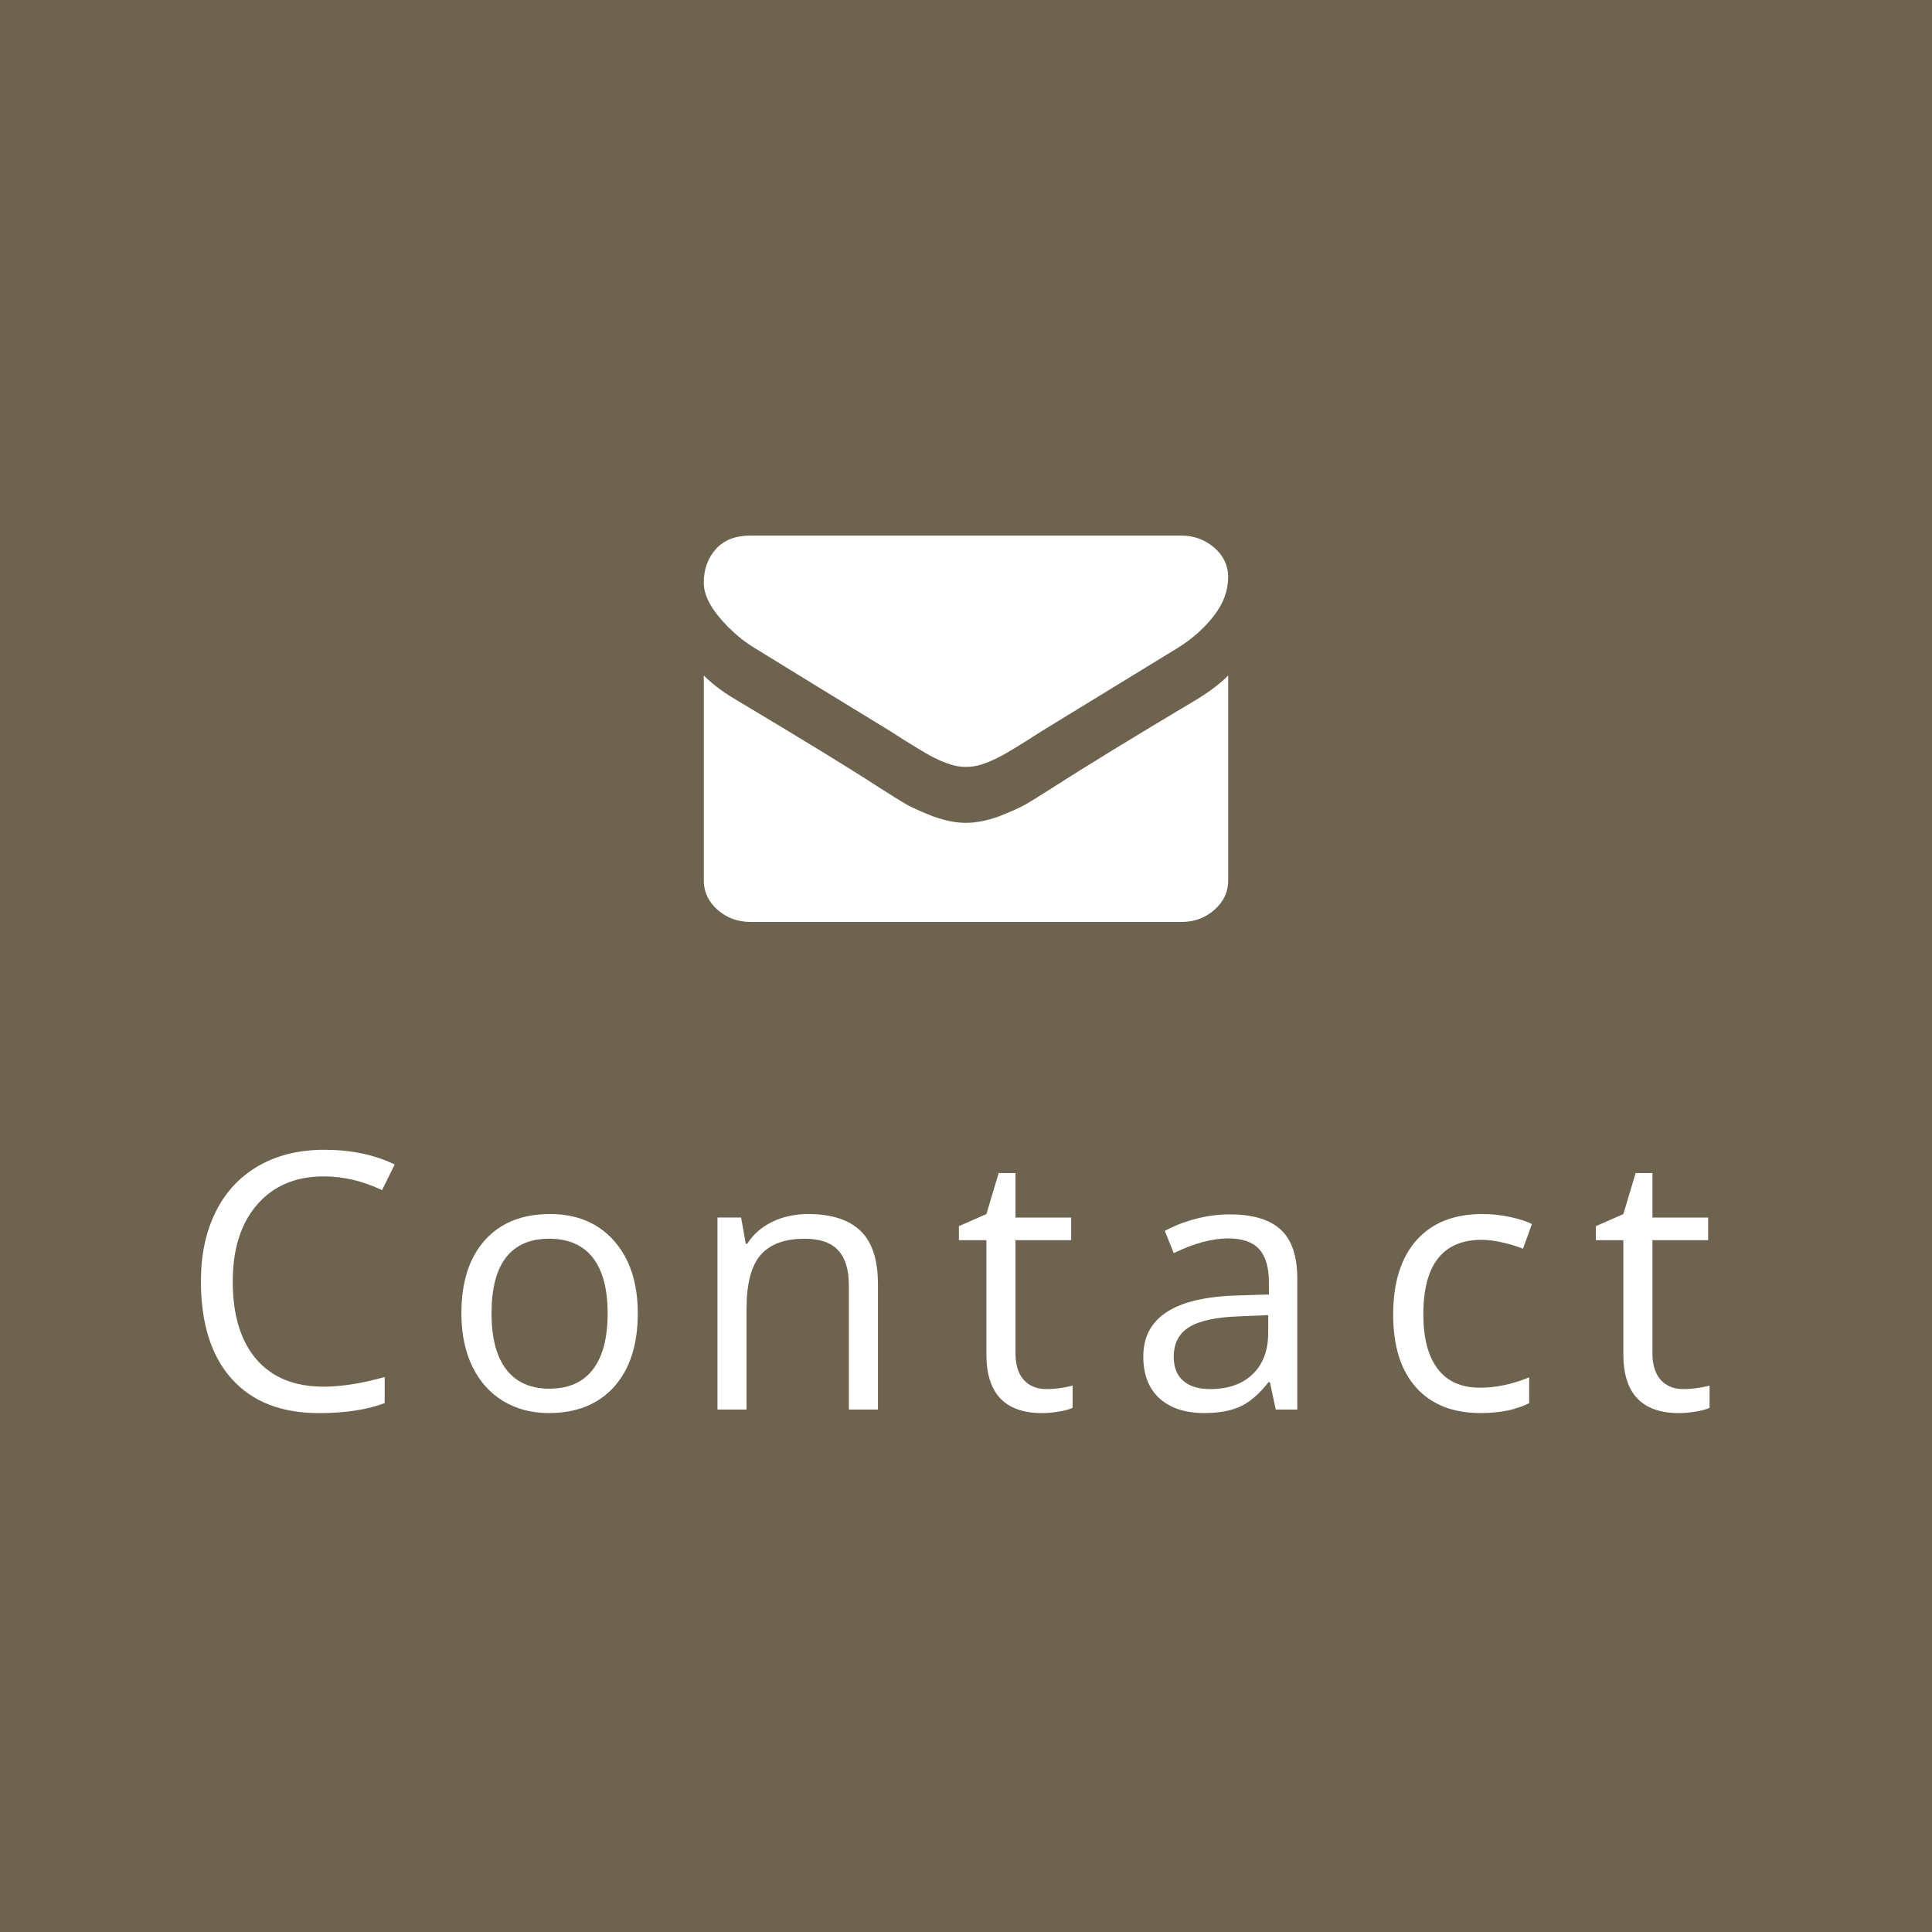 <?xml version="1.0" encoding="utf-8"?>
<!-- Generator: Adobe Illustrator 15.0.0, SVG Export Plug-In  -->
<!DOCTYPE svg PUBLIC "-//W3C//DTD SVG 1.1//EN" "http://www.w3.org/Graphics/SVG/1.1/DTD/svg11.dtd">
<svg version="1.1"
	 xmlns="http://www.w3.org/2000/svg" xmlns:xlink="http://www.w3.org/1999/xlink" xmlns:a="http://ns.adobe.com/AdobeSVGViewerExtensions/3.0/"
	 x="0px" y="0px" width="70px" height="70px" viewBox="0 0 70 70" enable-background="new 0 0 70 70" xml:space="preserve">
<defs>
</defs>
<rect fill-rule="evenodd" clip-rule="evenodd" fill="#6E634F" width="70" height="70"/>
<path fill-rule="evenodd" clip-rule="evenodd" fill="#FFFFFF" d="M27.32,23.465l2.18,1.34l2.779,1.7l0.451,0.29l0.57,0.35
	c0.15,0.09,0.33,0.2,0.549,0.31c0.221,0.11,0.42,0.19,0.611,0.25c0.189,0.061,0.369,0.08,0.529,0.08h0.02
	c0.16,0,0.34-0.02,0.531-0.08c0.189-0.06,0.398-0.14,0.609-0.25c0.221-0.109,0.4-0.22,0.551-0.31l0.568-0.35l0.451-0.29l4.969-3.04
	c0.512-0.32,0.941-0.7,1.291-1.15s0.52-0.92,0.52-1.41c0-0.41-0.17-0.77-0.5-1.06c-0.34-0.29-0.74-0.44-1.199-0.44h-15.6
	c-0.551,0-0.971,0.16-1.262,0.49c-0.289,0.32-0.439,0.73-0.439,1.21c0,0.4,0.189,0.82,0.58,1.28S26.891,23.204,27.32,23.465z"/>
<path fill-rule="evenodd" clip-rule="evenodd" fill="#FFFFFF" d="M43.439,25.295c-2.318,1.38-4.08,2.46-5.279,3.229
	c-0.4,0.26-0.73,0.46-0.98,0.61c-0.25,0.14-0.59,0.29-1,0.45c-0.42,0.149-0.809,0.229-1.17,0.229h-0.02
	c-0.359,0-0.75-0.08-1.17-0.229c-0.41-0.16-0.75-0.311-1-0.45c-0.25-0.15-0.58-0.351-0.98-0.61c-0.949-0.62-2.709-1.7-5.27-3.229
	c-0.4-0.24-0.76-0.511-1.07-0.82v7.43c0,0.41,0.17,0.771,0.5,1.061s0.73,0.439,1.201,0.439h15.6c0.469,0,0.869-0.149,1.199-0.439
	s0.5-0.65,0.5-1.061v-7.43C44.201,24.774,43.84,25.045,43.439,25.295z"/>
<path fill="#FFFFFF" d="M11.734,42.623c-1.02,0-1.824,0.339-2.414,1.019c-0.592,0.679-0.887,1.609-0.887,2.79
	c0,1.214,0.285,2.153,0.854,2.815c0.57,0.663,1.381,0.994,2.436,0.994c0.646,0,1.385-0.116,2.215-0.349v0.946
	c-0.643,0.241-1.437,0.362-2.381,0.362c-1.366,0-2.422-0.415-3.164-1.244s-1.113-2.008-1.113-3.536c0-0.957,0.178-1.794,0.535-2.514
	c0.358-0.719,0.875-1.274,1.549-1.663c0.676-0.389,1.471-0.584,2.385-0.584c0.973,0,1.823,0.178,2.551,0.533l-0.457,0.927
	C13.14,42.788,12.438,42.623,11.734,42.623z"/>
<path fill="#FFFFFF" d="M23.108,47.586c0,1.134-0.286,2.02-0.856,2.657c-0.572,0.637-1.361,0.955-2.368,0.955
	c-0.622,0-1.175-0.146-1.657-0.438s-0.854-0.711-1.117-1.257c-0.262-0.546-0.393-1.185-0.393-1.917c0-1.134,0.283-2.018,0.85-2.65
	c0.567-0.633,1.354-0.949,2.361-0.949c0.974,0,1.747,0.324,2.32,0.971C22.822,45.606,23.108,46.482,23.108,47.586z M17.809,47.586
	c0,0.889,0.178,1.566,0.533,2.031s0.877,0.698,1.567,0.698s1.214-0.232,1.571-0.695c0.357-0.464,0.536-1.142,0.536-2.035
	c0-0.884-0.179-1.556-0.536-2.015c-0.357-0.459-0.886-0.689-1.584-0.689c-0.689,0-1.211,0.227-1.562,0.679
	S17.809,46.689,17.809,47.586z"/>
<path fill="#FFFFFF" d="M30.756,51.071v-4.5c0-0.567-0.129-0.99-0.387-1.27s-0.662-0.419-1.213-0.419c-0.728,0-1.261,0.197-1.6,0.59
	c-0.338,0.394-0.508,1.043-0.508,1.949v3.65h-1.053v-6.957h0.856l0.171,0.952h0.051c0.217-0.343,0.52-0.608,0.908-0.797
	c0.389-0.188,0.823-0.282,1.301-0.282c0.838,0,1.469,0.202,1.893,0.606c0.423,0.404,0.635,1.05,0.635,1.939v4.539H30.756z"/>
<path fill="#FFFFFF" d="M37.912,50.329c0.186,0,0.365-0.014,0.539-0.042c0.174-0.027,0.311-0.056,0.412-0.085v0.806
	c-0.113,0.055-0.281,0.101-0.504,0.137s-0.422,0.054-0.6,0.054c-1.346,0-2.02-0.709-2.02-2.126v-4.139h-0.996v-0.508l0.996-0.438
	l0.445-1.485h0.609v1.612h2.018v0.819h-2.018v4.094c0,0.419,0.1,0.741,0.297,0.965C37.291,50.216,37.564,50.329,37.912,50.329z"/>
<path fill="#FFFFFF" d="M46.223,51.071l-0.211-0.99h-0.051c-0.346,0.436-0.691,0.731-1.037,0.886
	c-0.344,0.154-0.775,0.231-1.291,0.231c-0.689,0-1.23-0.178-1.623-0.533c-0.391-0.355-0.586-0.861-0.586-1.517
	c0-1.405,1.123-2.141,3.369-2.209l1.182-0.038v-0.432c0-0.546-0.117-0.949-0.352-1.209c-0.236-0.26-0.611-0.39-1.127-0.39
	c-0.58,0-1.236,0.178-1.969,0.533l-0.324-0.806c0.344-0.186,0.719-0.332,1.127-0.438S44.148,44,44.559,44
	c0.83,0,1.445,0.184,1.844,0.552c0.4,0.368,0.6,0.958,0.6,1.771v4.748H46.223z M43.842,50.329c0.656,0,1.172-0.18,1.545-0.54
	c0.375-0.36,0.563-0.863,0.563-1.511V47.65l-1.055,0.044c-0.838,0.03-1.441,0.16-1.811,0.391c-0.371,0.23-0.557,0.589-0.557,1.076
	c0,0.381,0.115,0.671,0.346,0.87S43.428,50.329,43.842,50.329z"/>
<path fill="#FFFFFF" d="M53.645,51.198c-1.008,0-1.787-0.31-2.34-0.93c-0.553-0.62-0.828-1.497-0.828-2.631
	c0-1.164,0.281-2.063,0.842-2.698s1.359-0.952,2.395-0.952c0.336,0,0.67,0.036,1.004,0.108s0.596,0.157,0.787,0.254l-0.324,0.895
	c-0.232-0.093-0.486-0.17-0.762-0.231c-0.275-0.062-0.518-0.092-0.73-0.092c-1.412,0-2.119,0.901-2.119,2.704
	c0,0.855,0.172,1.511,0.518,1.968c0.344,0.457,0.855,0.686,1.533,0.686c0.58,0,1.174-0.125,1.783-0.375v0.933
	C54.938,51.077,54.352,51.198,53.645,51.198z"/>
<path fill="#FFFFFF" d="M60.99,50.329c0.186,0,0.365-0.014,0.539-0.042c0.174-0.027,0.311-0.056,0.412-0.085v0.806
	c-0.113,0.055-0.281,0.101-0.504,0.137s-0.422,0.054-0.6,0.054c-1.346,0-2.02-0.709-2.02-2.126v-4.139h-0.996v-0.508l0.996-0.438
	l0.445-1.485h0.609v1.612h2.018v0.819h-2.018v4.094c0,0.419,0.1,0.741,0.297,0.965C60.369,50.216,60.643,50.329,60.99,50.329z"/>
</svg>
